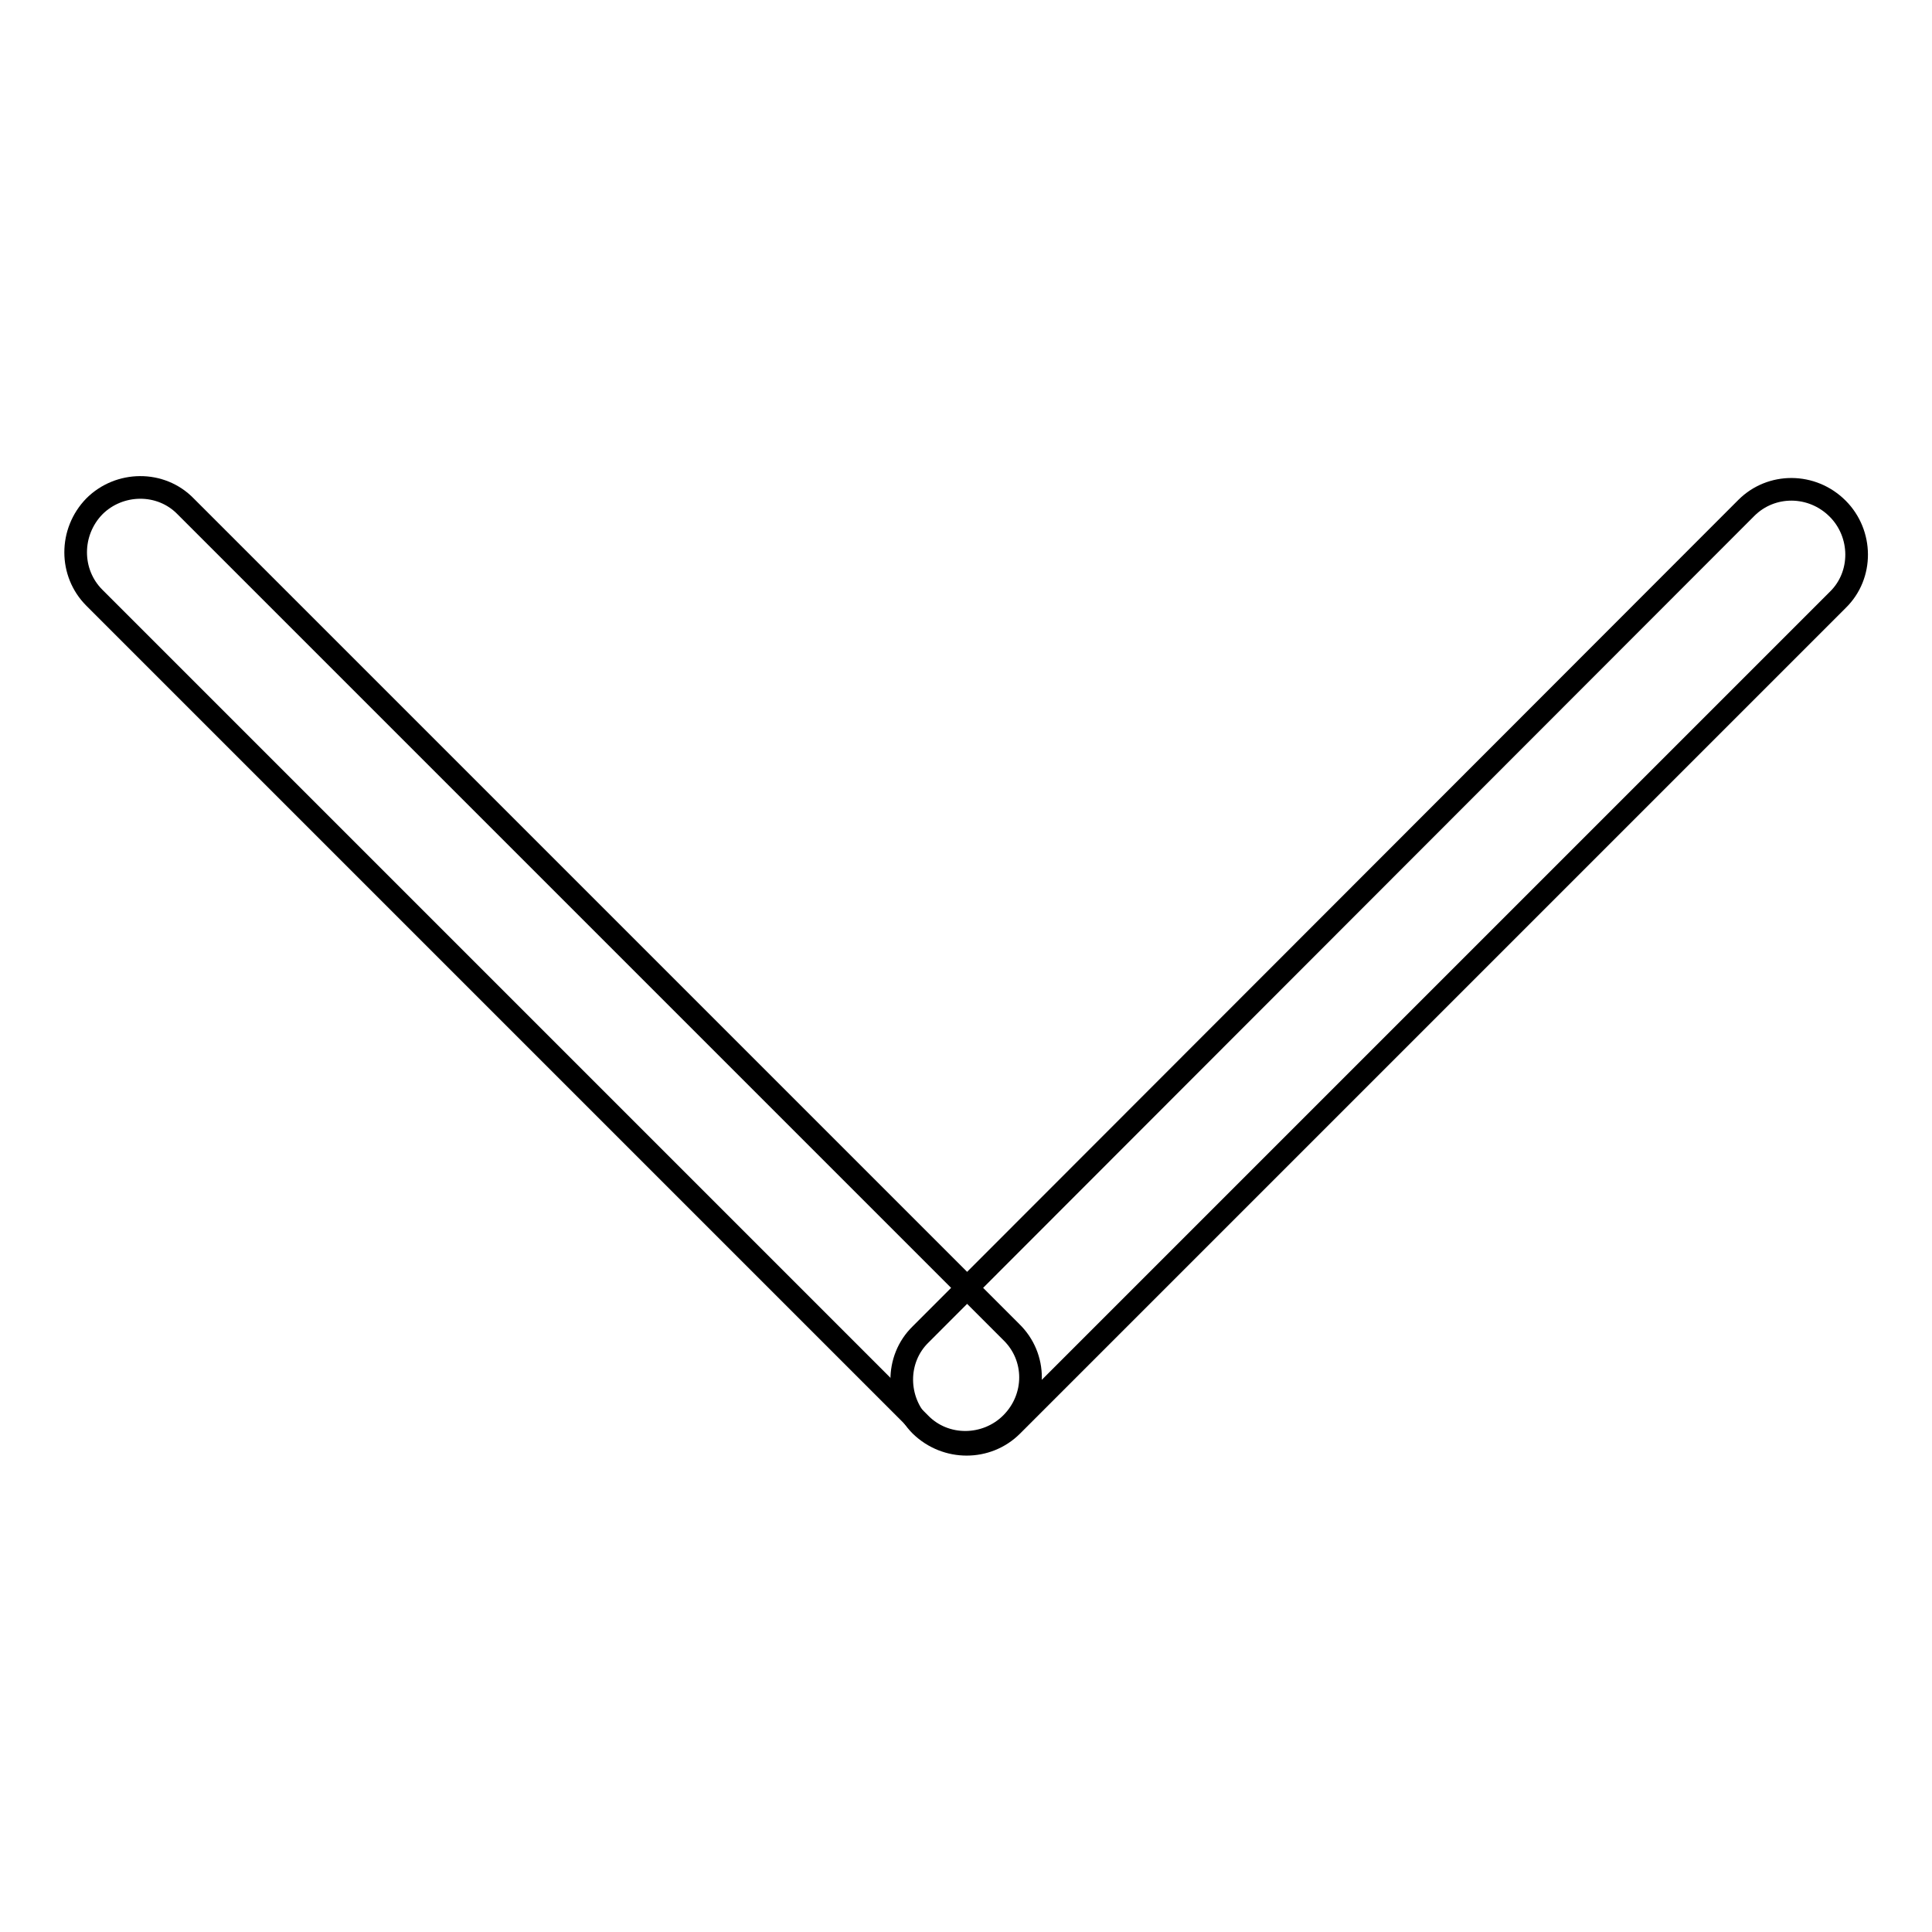 <?xml version="1.0" encoding="utf-8"?>
<!-- Svg Vector Icons : http://www.onlinewebfonts.com/icon -->
<!DOCTYPE svg PUBLIC "-//W3C//DTD SVG 1.1//EN" "http://www.w3.org/Graphics/SVG/1.1/DTD/svg11.dtd">
<svg version="1.1" xmlns="http://www.w3.org/2000/svg" xmlns:xlink="http://www.w3.org/1999/xlink" x="0px" y="0px" viewBox="0 0 256 256" enable-background="new 0 0 256 256" xml:space="preserve">
<g><g><path stroke-width="3" fill-opacity="0" stroke="#000000"  d="M134,188.6c-3.3,3.3-8.8,3.4-12.1,0L12.5,79.2c-3.3-3.3-3.3-8.7,0-12.1l0,0c3.3-3.3,8.8-3.4,12.1,0l109.4,109.4C137.4,179.8,137.4,185.2,134,188.6L134,188.6z"/><path stroke-width="3" fill-opacity="0" stroke="#000000"  d="M243.5,67.4c3.3,3.3,3.4,8.8,0,12.1L134.1,188.9c-3.3,3.3-8.7,3.3-12.1,0l0,0c-3.3-3.3-3.4-8.8,0-12.1L231.4,67.3C234.7,64,240.1,64,243.5,67.4L243.5,67.4z"/></g></g>
</svg>
